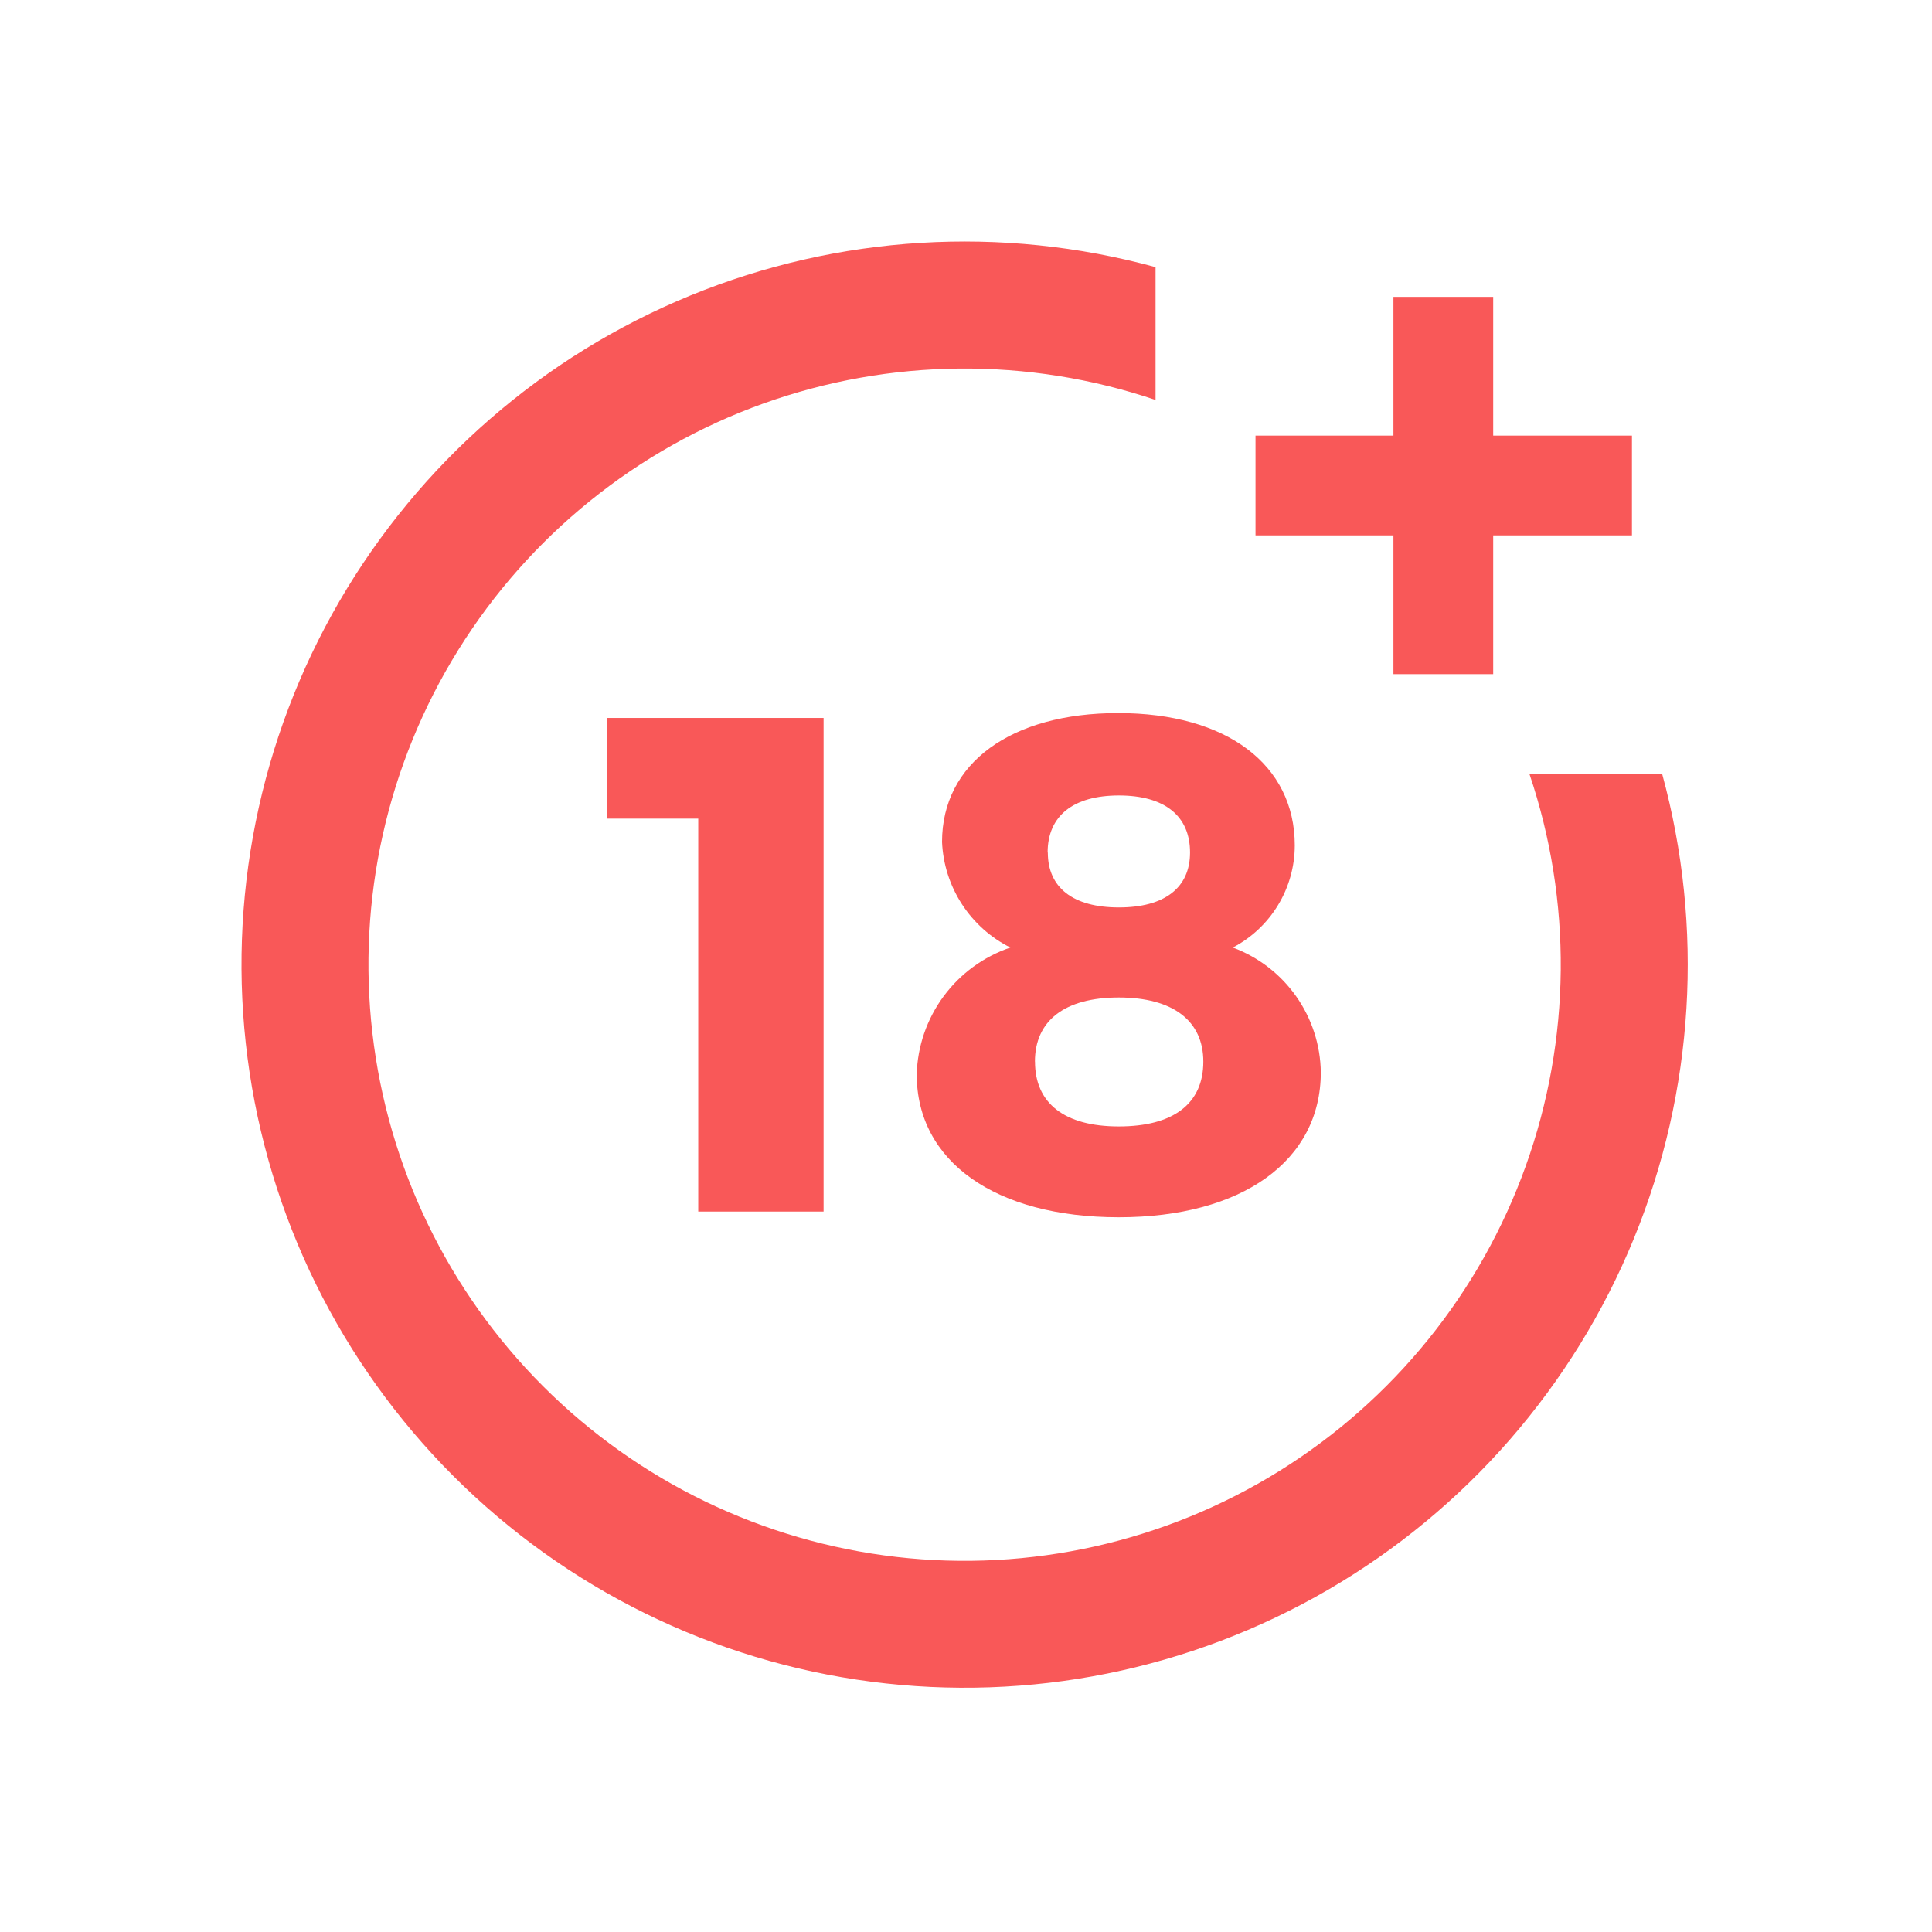 <?xml version="1.0" encoding="UTF-8"?>
<svg xmlns="http://www.w3.org/2000/svg" width="80" height="80" viewBox="0 0 80 80" fill="none">
  <path d="M28.913 50.168V33.898H25.152V29.729H34.103V50.168H28.913Z" fill="#F95858"></path>
  <path d="M53.614 35.008C53.612 35.88 53.373 36.735 52.92 37.48C52.468 38.225 51.821 38.833 51.048 39.236C52.105 39.629 53.019 40.332 53.669 41.253C54.32 42.174 54.676 43.27 54.692 44.397C54.692 48.071 51.427 50.404 46.326 50.404C41.225 50.404 37.959 48.1 37.959 44.485C37.992 43.319 38.381 42.191 39.075 41.252C39.768 40.314 40.732 39.611 41.837 39.236C41.019 38.826 40.325 38.204 39.828 37.435C39.33 36.666 39.047 35.778 39.008 34.863C39.008 31.598 41.866 29.527 46.298 29.527C50.785 29.526 53.614 31.655 53.614 35.008ZM42.857 43.96C42.857 45.687 44.081 46.643 46.327 46.643C48.573 46.643 49.827 45.713 49.827 43.96C49.827 42.27 48.573 41.304 46.327 41.304C44.081 41.304 42.854 42.268 42.854 43.959L42.857 43.96ZM43.388 35.3C43.388 36.761 44.437 37.575 46.332 37.575C48.227 37.575 49.277 36.758 49.277 35.3C49.277 33.785 48.227 32.939 46.332 32.939C44.437 32.939 43.38 33.784 43.38 35.303L43.388 35.3Z" fill="#F95858"></path>
  <path d="M63.327 32.037C65.111 37.314 65.059 43.039 63.178 48.281C61.297 53.524 57.698 57.977 52.967 60.916C48.235 63.854 42.648 65.106 37.115 64.469C31.582 63.831 26.427 61.34 22.488 57.401C18.549 53.463 16.058 48.308 15.42 42.775C14.781 37.242 16.033 31.655 18.971 26.923C21.91 22.191 26.362 18.592 31.605 16.711C36.847 14.83 42.572 14.777 47.849 16.561V11.062C41.478 9.319 34.709 9.73 28.596 12.233C22.484 14.736 17.37 19.19 14.052 24.902C10.734 30.613 9.398 37.261 10.251 43.811C11.104 50.361 14.1 56.445 18.77 61.116C23.441 65.787 29.525 68.782 36.075 69.635C42.625 70.489 49.273 69.152 54.984 65.834C60.696 62.516 65.15 57.402 67.653 51.29C70.156 45.177 70.567 38.408 68.824 32.037H63.327Z" fill="#F95858"></path>
  <path d="M61.83 18.038V12.293H57.699V18.038H51.988V22.169H57.699V27.915H61.83V22.169H67.575V18.038H61.83Z" fill="#F95858"></path>
</svg>
